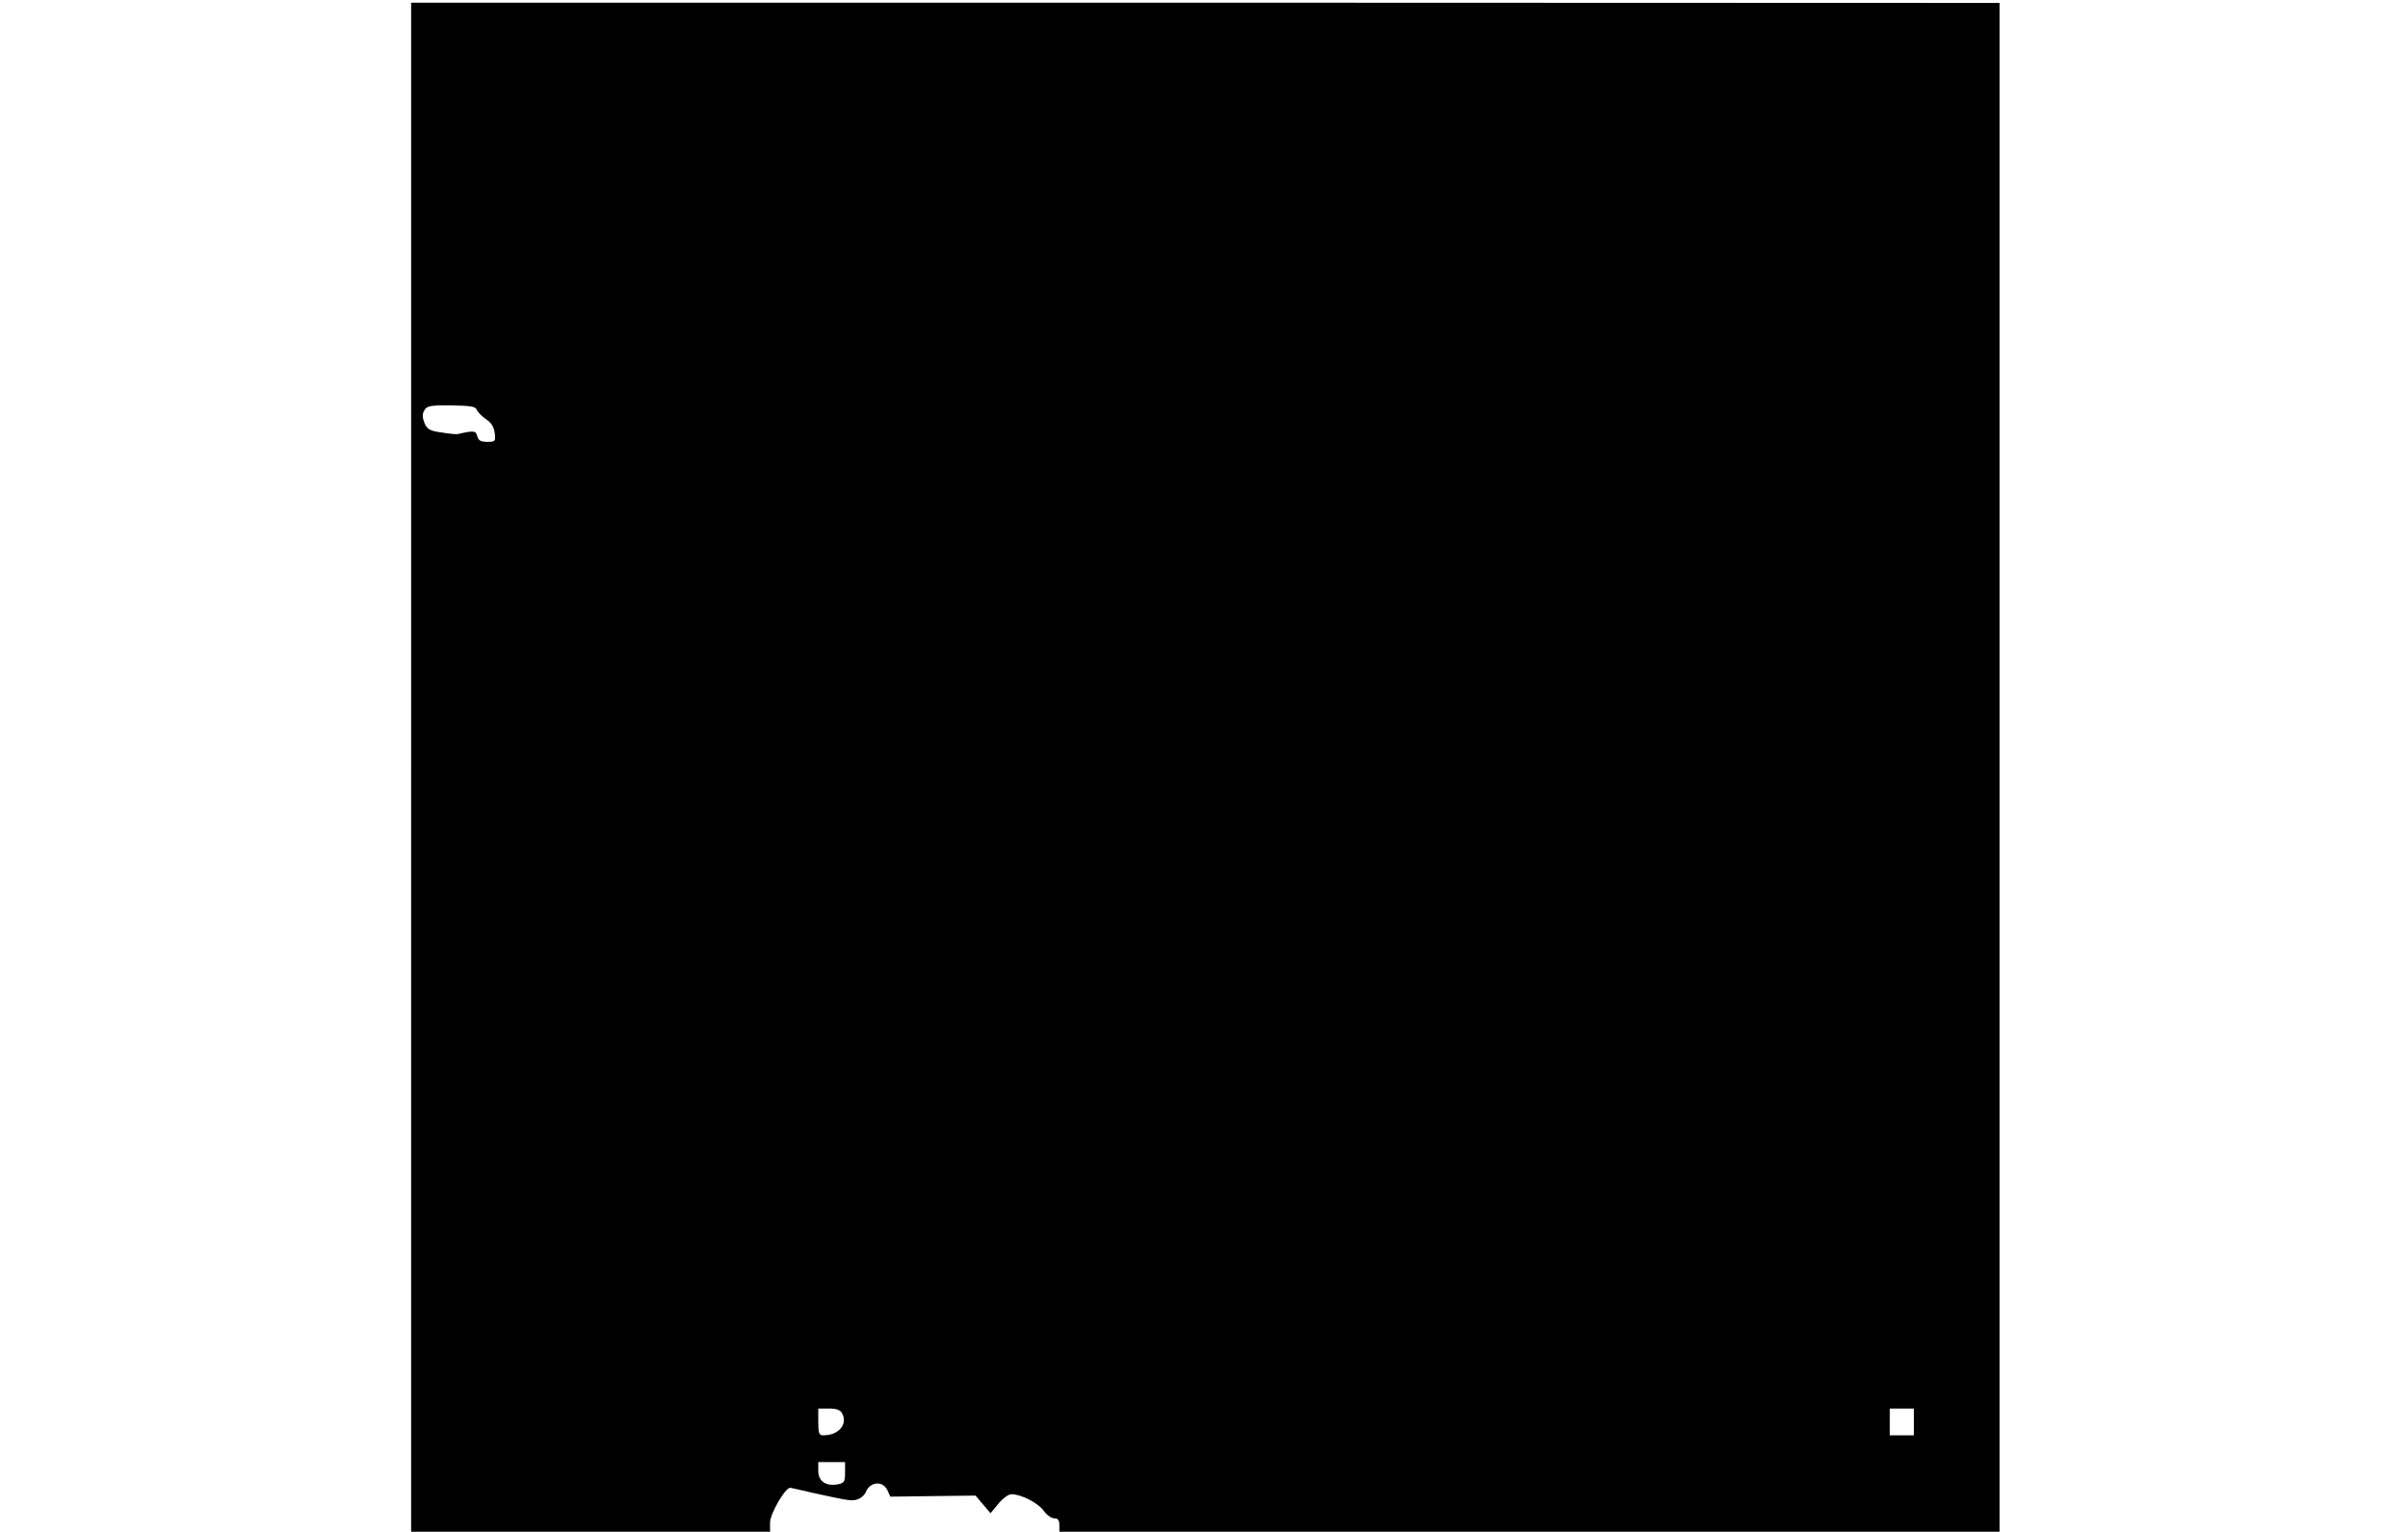 <?xml version="1.0" encoding="UTF-8" standalone="yes"?>
<svg version="1.0" xmlns="http://www.w3.org/2000/svg" width="100%" height="100mm" viewBox="0 0 594 572" preserveAspectRatio="xMidYMid meet">
  <g transform="translate(0,572) scale(0.1,-0.1)" fill="#000000" stroke="none">
    <path d="M10 2855 l0 -2855 670 0 670 0 0 34 c0 34 58 133 76 130 5 -1 43 -9
84 -19 138 -30 147 -32 169 -23 12 4 24 16 28 25 15 40 64 45 81 8 l11 -24
159 2 159 2 28 -33 28 -33 29 35 c16 20 38 36 49 36 36 0 99 -32 120 -61 11
-16 29 -29 40 -29 14 0 19 -7 19 -25 l0 -25 1755 0 1755 0 0 2855 0 2854
-2965 1 -2965 0 0 -2855z m245 1335 c3 -8 18 -24 34 -35 20 -13 30 -29 33 -52
4 -31 2 -33 -28 -33 -24 0 -33 5 -37 21 -6 21 -12 22 -73 8 -5 -1 -32 1 -61 6
-44 6 -53 12 -63 35 -8 20 -9 34 -1 47 9 17 21 20 101 19 71 -1 91 -4 95 -16z
m1364 -3748 c22 -41 -13 -82 -70 -82 -16 0 -19 7 -19 50 l0 50 40 0 c28 0 42
-5 49 -18z m4001 -32 l0 -50 -45 0 -45 0 0 50 0 50 45 0 45 0 0 -50z m-3990
-189 c0 -34 -3 -39 -27 -44 -44 -8 -73 11 -73 50 l0 33 50 0 50 0 0 -39z"/>
  </g>
</svg>